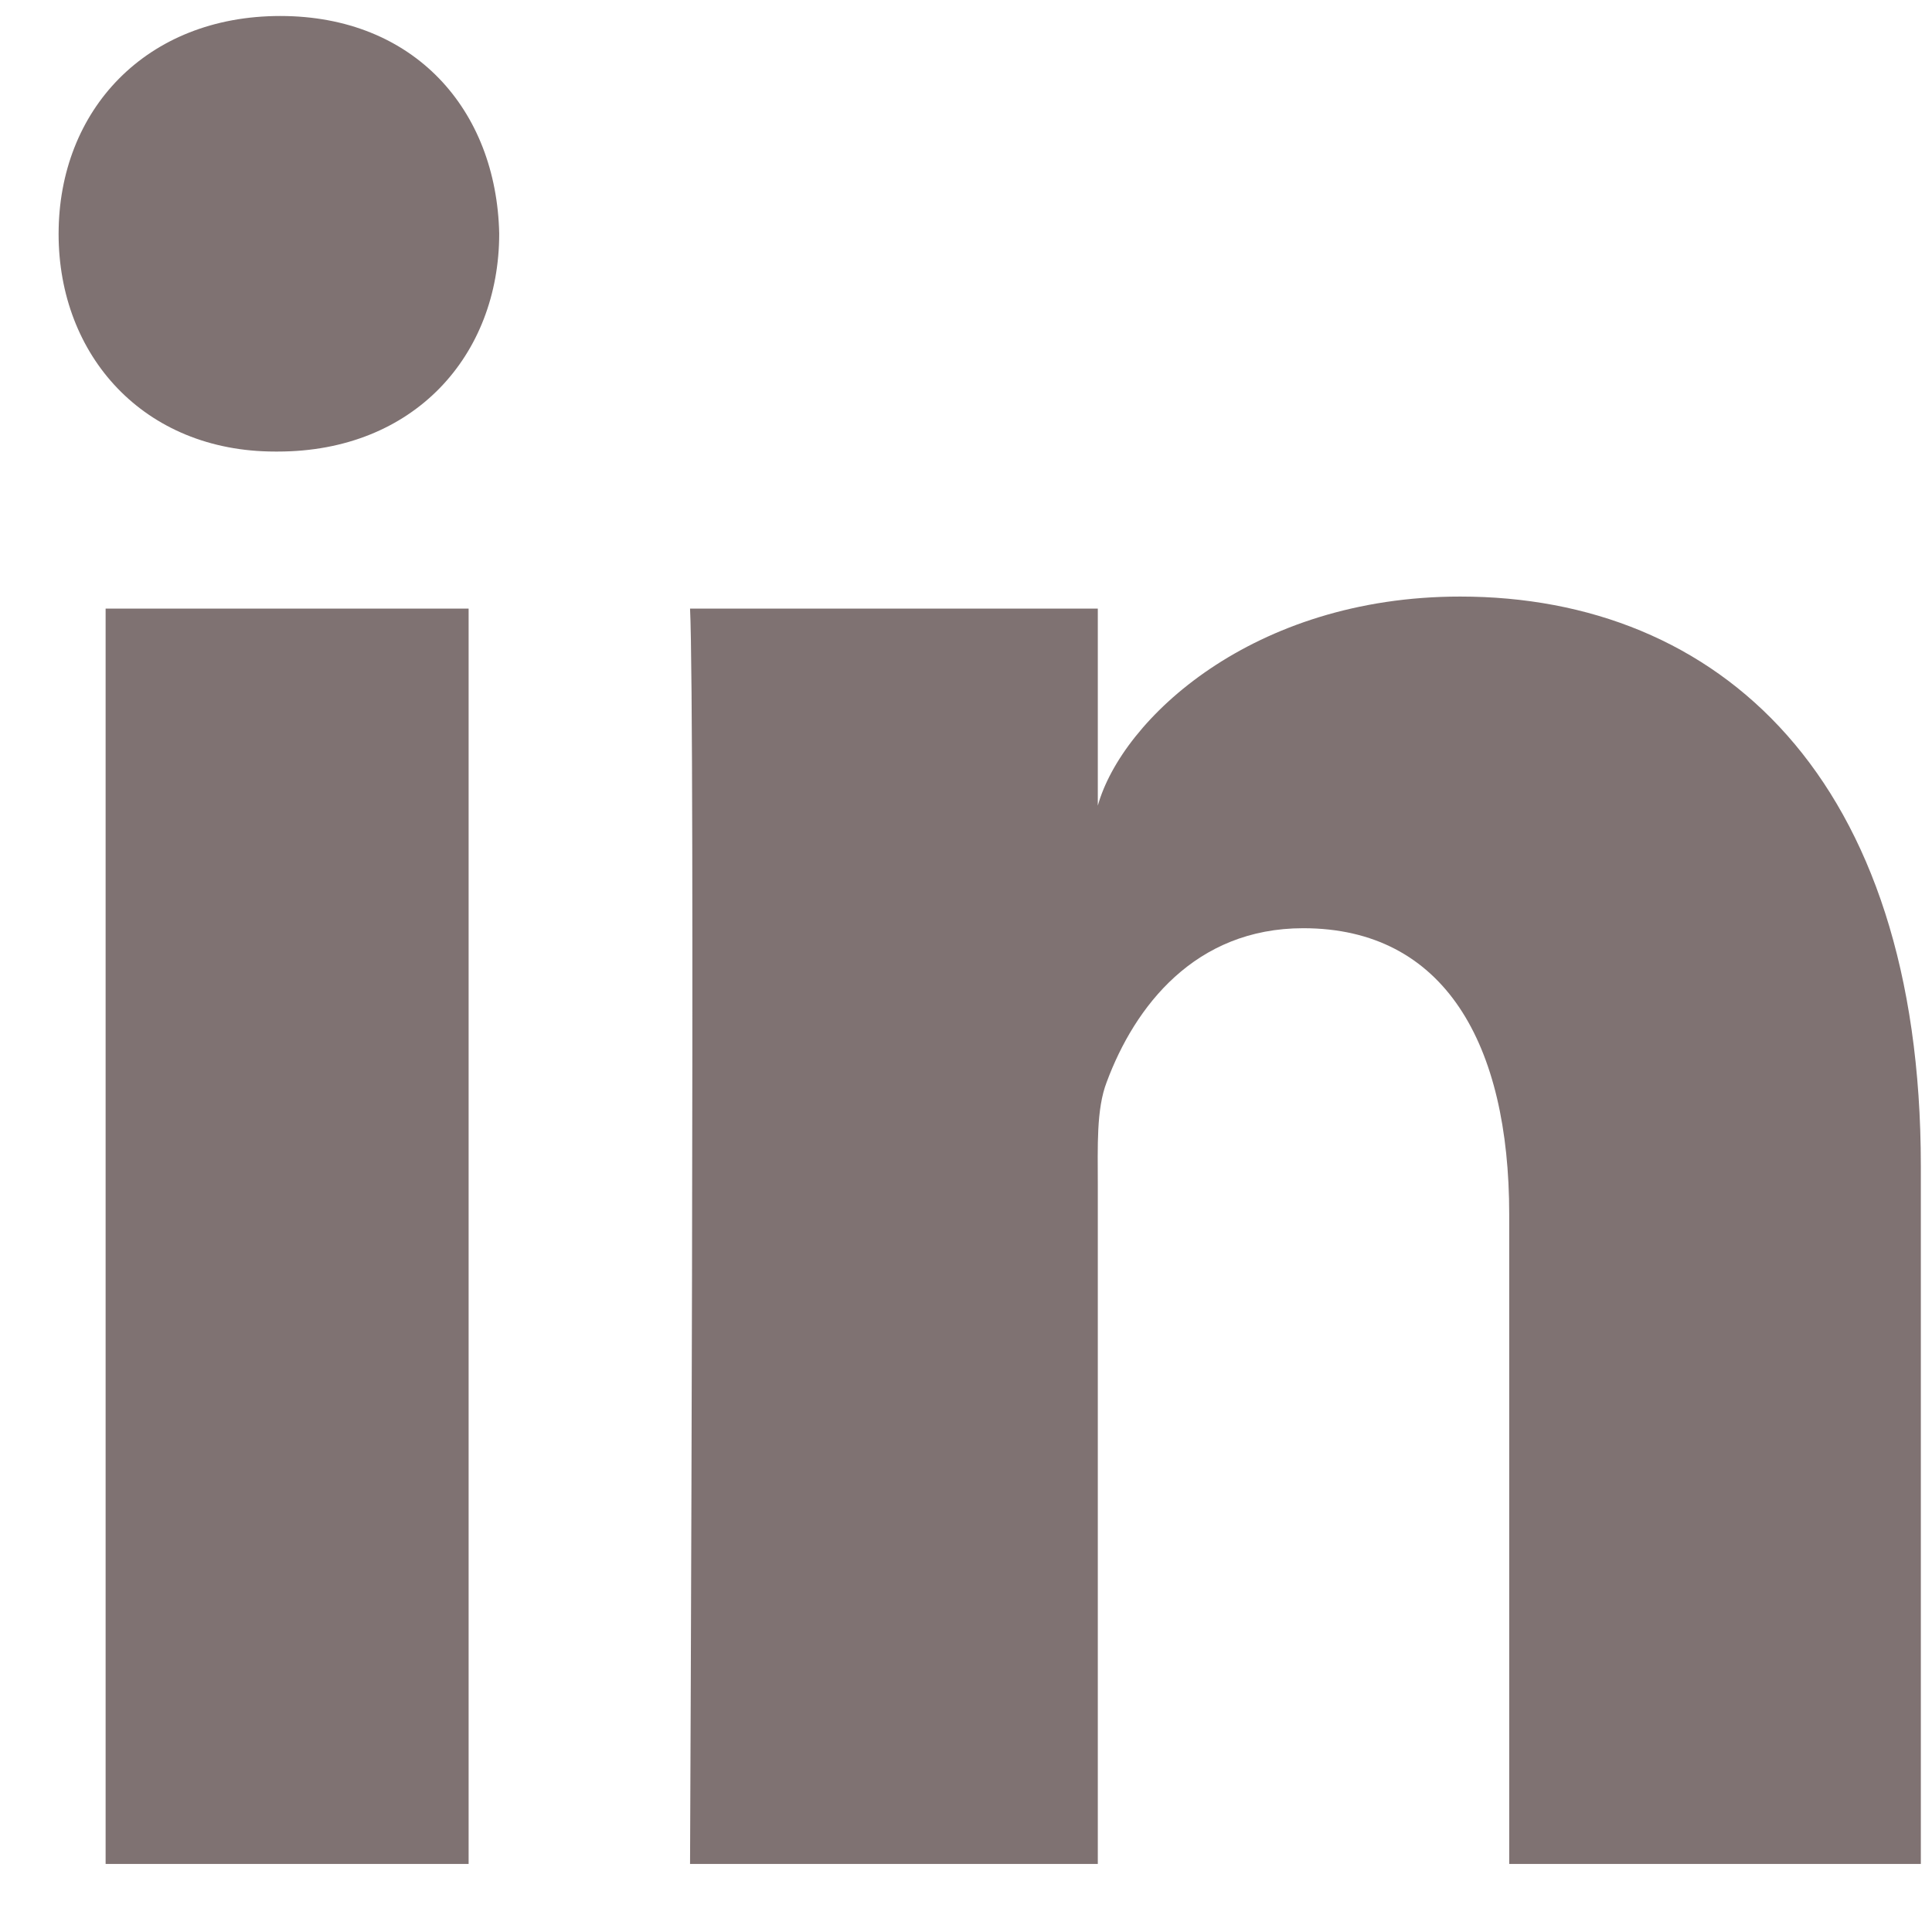 <svg width="18" height="18" viewBox="0 0 18 18" fill="none" xmlns="http://www.w3.org/2000/svg">
<path d="M17.896 17.366H14.061V11.314C14.061 9.729 13.461 8.648 12.142 8.648C11.133 8.648 10.572 9.378 10.311 10.081C10.213 10.334 10.228 10.685 10.228 11.037V17.366H6.429C6.429 17.366 6.478 6.645 6.429 5.67H10.228V7.506C10.453 6.703 11.667 5.558 13.604 5.558C16.008 5.558 17.896 7.24 17.896 10.863V17.366ZM2.588 4.207H2.563C1.339 4.207 0.546 3.313 0.546 2.18C0.546 1.024 1.363 0.149 2.611 0.149C3.859 0.149 4.626 1.022 4.651 2.176C4.651 3.31 3.859 4.207 2.588 4.207ZM0.984 5.67H4.366V17.366H0.984V5.67Z" fill="#7F7272"/>
</svg>
